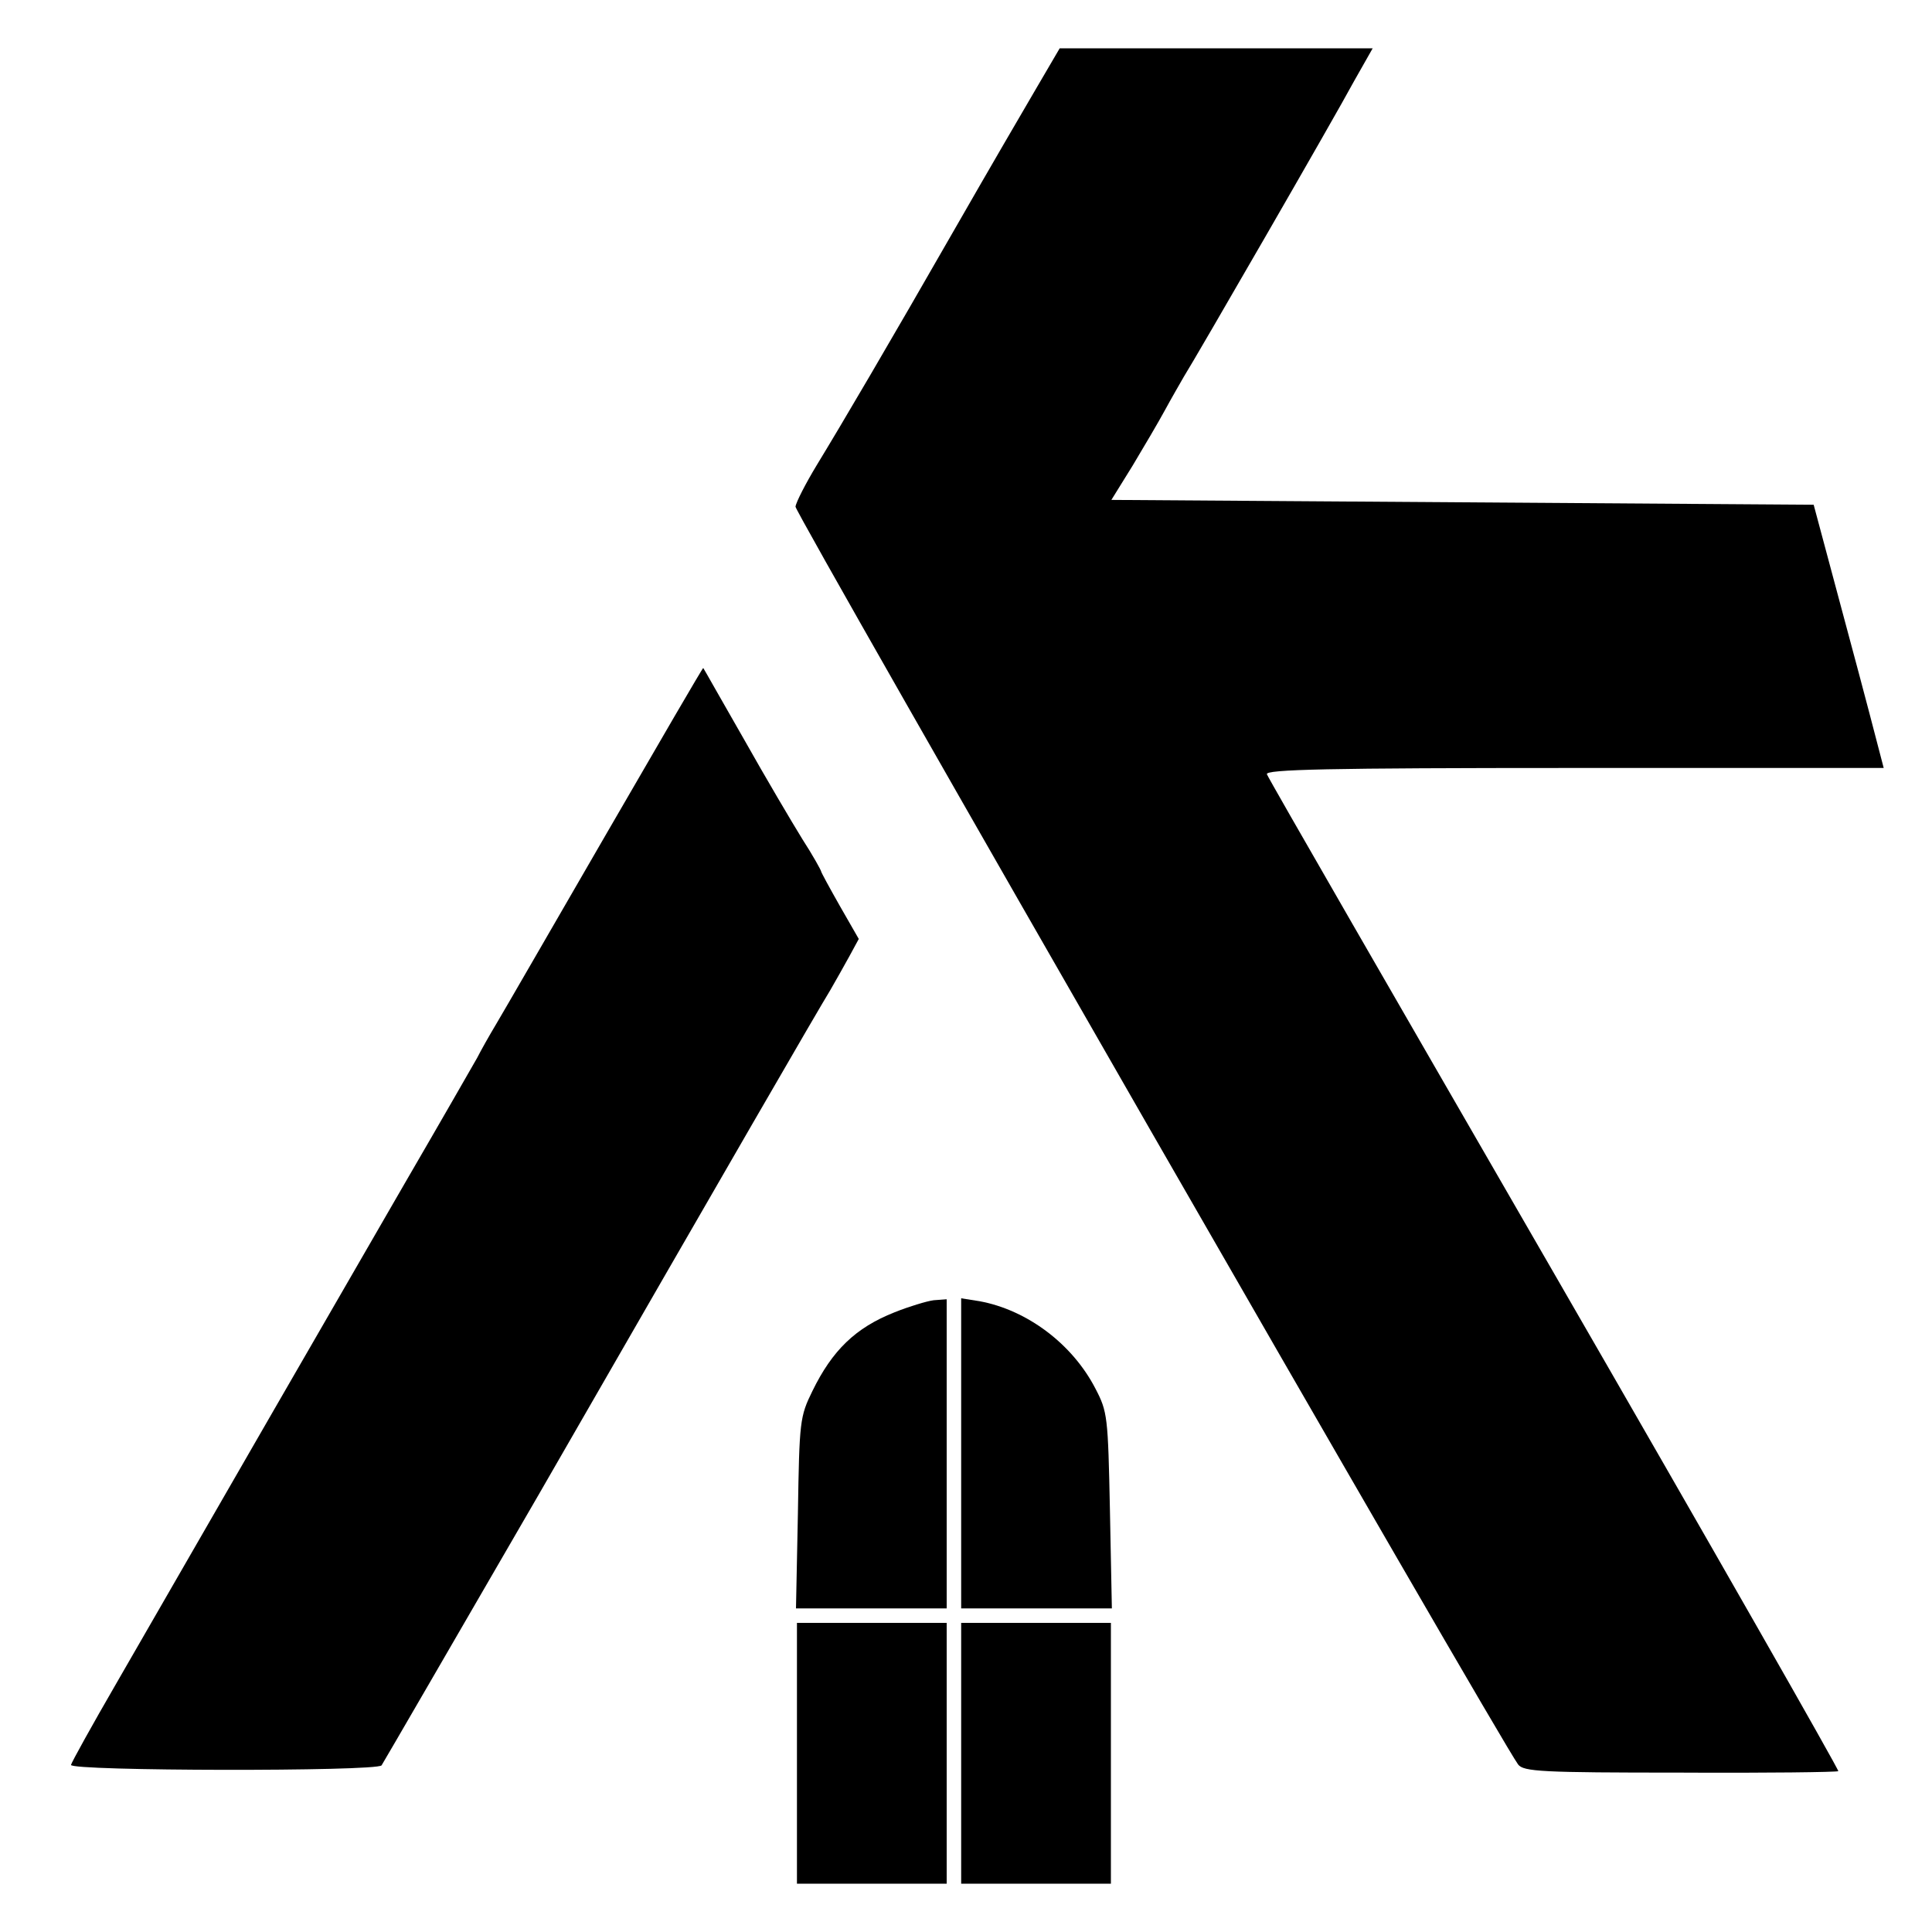 <?xml version="1.0" standalone="no"?>
<!DOCTYPE svg PUBLIC "-//W3C//DTD SVG 20010904//EN"
 "http://www.w3.org/TR/2001/REC-SVG-20010904/DTD/svg10.dtd">
<svg version="1.0" xmlns="http://www.w3.org/2000/svg"
 width="400pt" height="400pt" viewBox="0 0 400 400"
 preserveAspectRatio="xMidYMid meet">
<g transform="translate(0,400) scale(0.1,-0.1)"
fill="#000000" stroke="none">
<path d="M2146 3818 c-27 -46 -101 -173 -164 -283 -145 -253 -238 -411 -291
-498 -23 -38 -43 -77 -44 -86 -1 -14 1457 -2552 1496 -2604 11 -15 49 -17 336
-17 178 -1 325 1 327 3 2 2 -262 465 -587 1028 -325 563 -594 1029 -596 1036
-4 10 125 13 636 13 l641 0 -6 23 c-3 12 -35 135 -72 272 l-67 250 -727 5
-727 5 44 71 c24 40 54 91 67 115 13 24 31 55 39 69 24 38 311 535 353 613
l38 67 -324 0 -324 0 -48 -82z"/>
<path d="M1255 2273 c-110 -190 -212 -367 -227 -392 -15 -25 -33 -57 -40 -71
-8 -14 -75 -131 -150 -260 -129 -223 -395 -684 -597 -1035 -51 -88 -93 -164
-94 -169 -3 -13 632 -14 643 -1 4 6 150 258 325 560 400 695 577 1001 604
1045 11 19 29 51 40 71 l19 35 -39 68 c-21 37 -39 70 -39 72 0 2 -17 33 -39
67 -21 34 -76 127 -121 207 -46 80 -83 146 -84 147 -1 1 -91 -154 -201 -344z"/>
<path d="M1852 1283 c-81 -32 -129 -79 -170 -163 -26 -53 -27 -62 -30 -252
l-4 -198 156 0 156 0 0 320 0 320 -27 -2 c-15 -2 -51 -13 -81 -25z"/>
<path d="M1990 991 l0 -321 156 0 156 0 -4 203 c-4 195 -5 204 -30 252 -48 93
-142 163 -240 181 l-38 6 0 -321z"/>
<path d="M1650 370 l0 -270 155 0 155 0 0 270 0 270 -155 0 -155 0 0 -270z"/>
<path d="M1990 370 l0 -270 155 0 155 0 0 270 0 270 -155 0 -155 0 0 -270z"/>
</g>
</svg>
